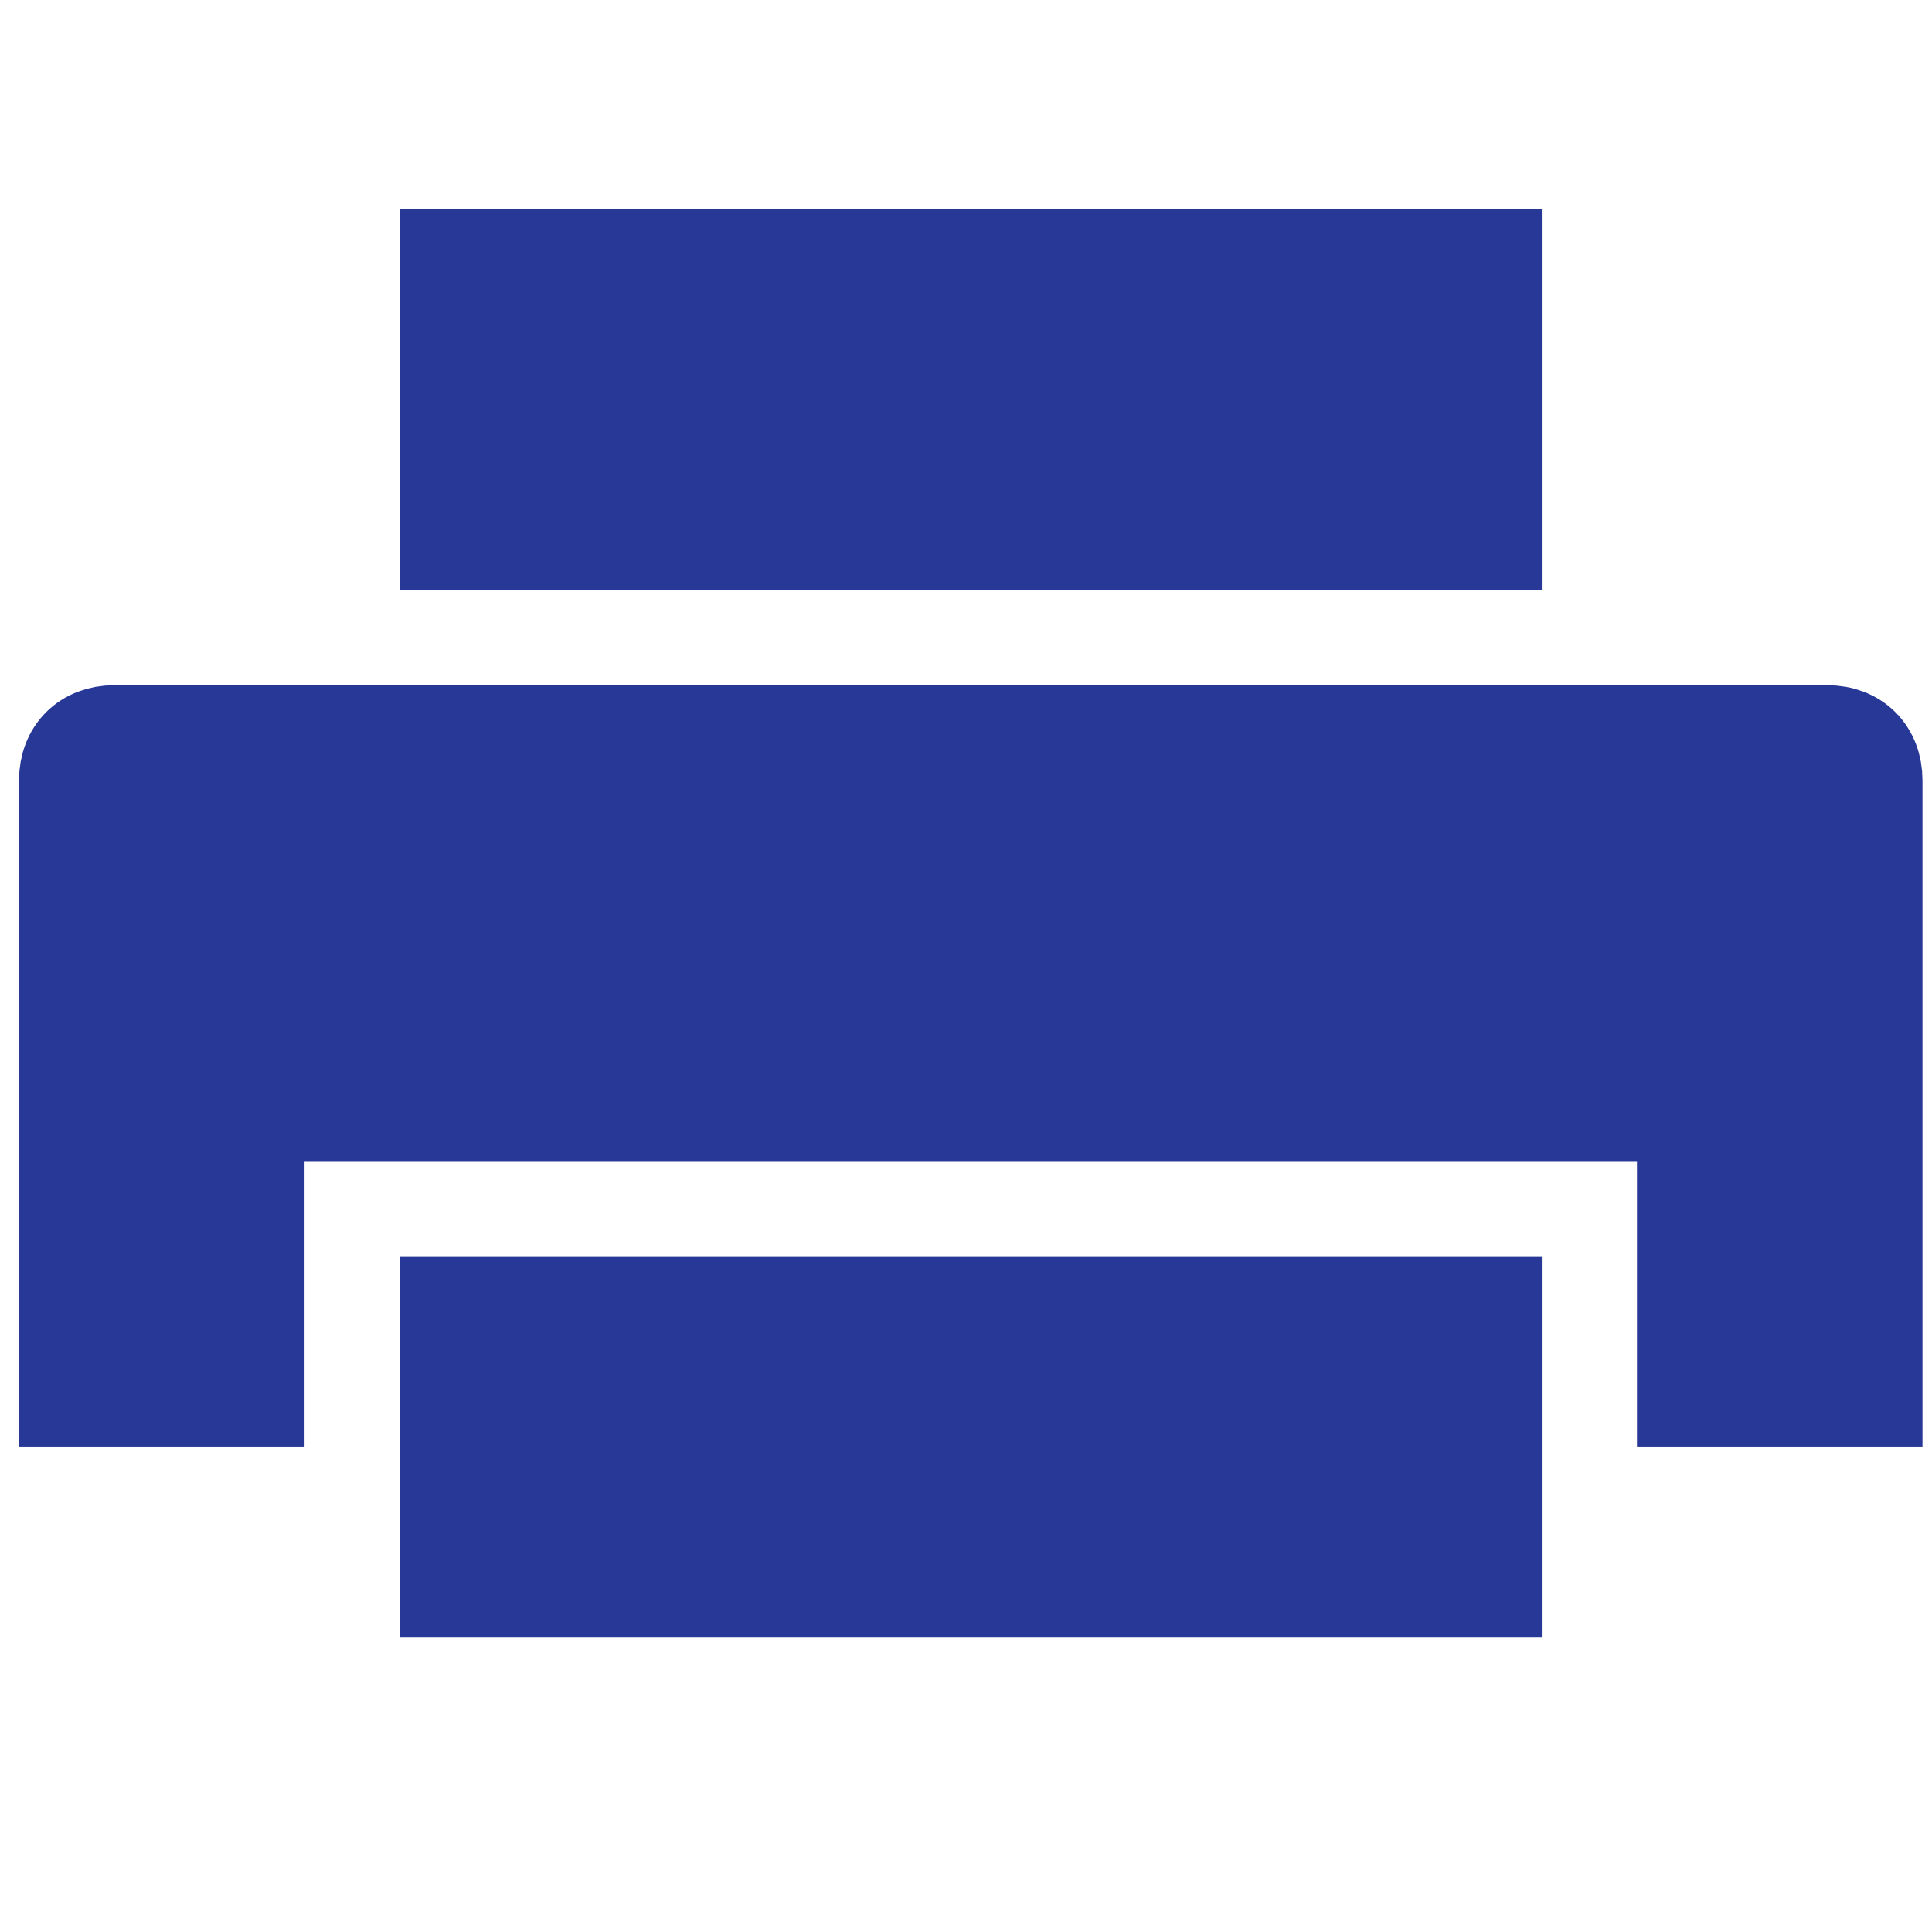 <?xml version="1.0" encoding="utf-8"?>
<!-- Generator: Adobe Illustrator 22.1.0, SVG Export Plug-In . SVG Version: 6.00 Build 0)  -->
<svg version="1.1" id="Calque_1" xmlns="http://www.w3.org/2000/svg" xmlns:xlink="http://www.w3.org/1999/xlink" x="0px" y="0px"
	 viewBox="0 0 20.3 20.3" style="enable-background:new 0 0 20.3 20.3;" xml:space="preserve">
<style type="text/css">
	.st0{fill:#283897;stroke:#283897;}
	.st1{fill:#283897;}
</style>
<title>Group</title>
<desc>Created with Sketch.</desc>
<g id="Blog">
	<g id="Sodexo-Blog_3_article-page_sans-image" transform="translate(-195, -773)">
		<g id="lateral-bar-left" transform="translate(196, 582)">
			<g id="Group" transform="translate(0, 192)">
				<g id="print-icon-full" transform="translate(15, 17)">
					<path id="printer" class="st0" d="M1.7-3.3h2v-6.5c0-0.3-0.2-0.5-0.5-0.5h-18c-0.3,0-0.5,0.2-0.5,0.5v6.5h2v-3h15V-3.3z"/>
					<rect id="paper-bototm" x="-11.8" y="-4.8" class="st1" width="12" height="4"/>
					<rect id="paper-top" x="-11.8" y="-15.8" class="st1" width="12" height="4"/>
				</g>
			</g>
		</g>
	</g>
</g>
</svg>
